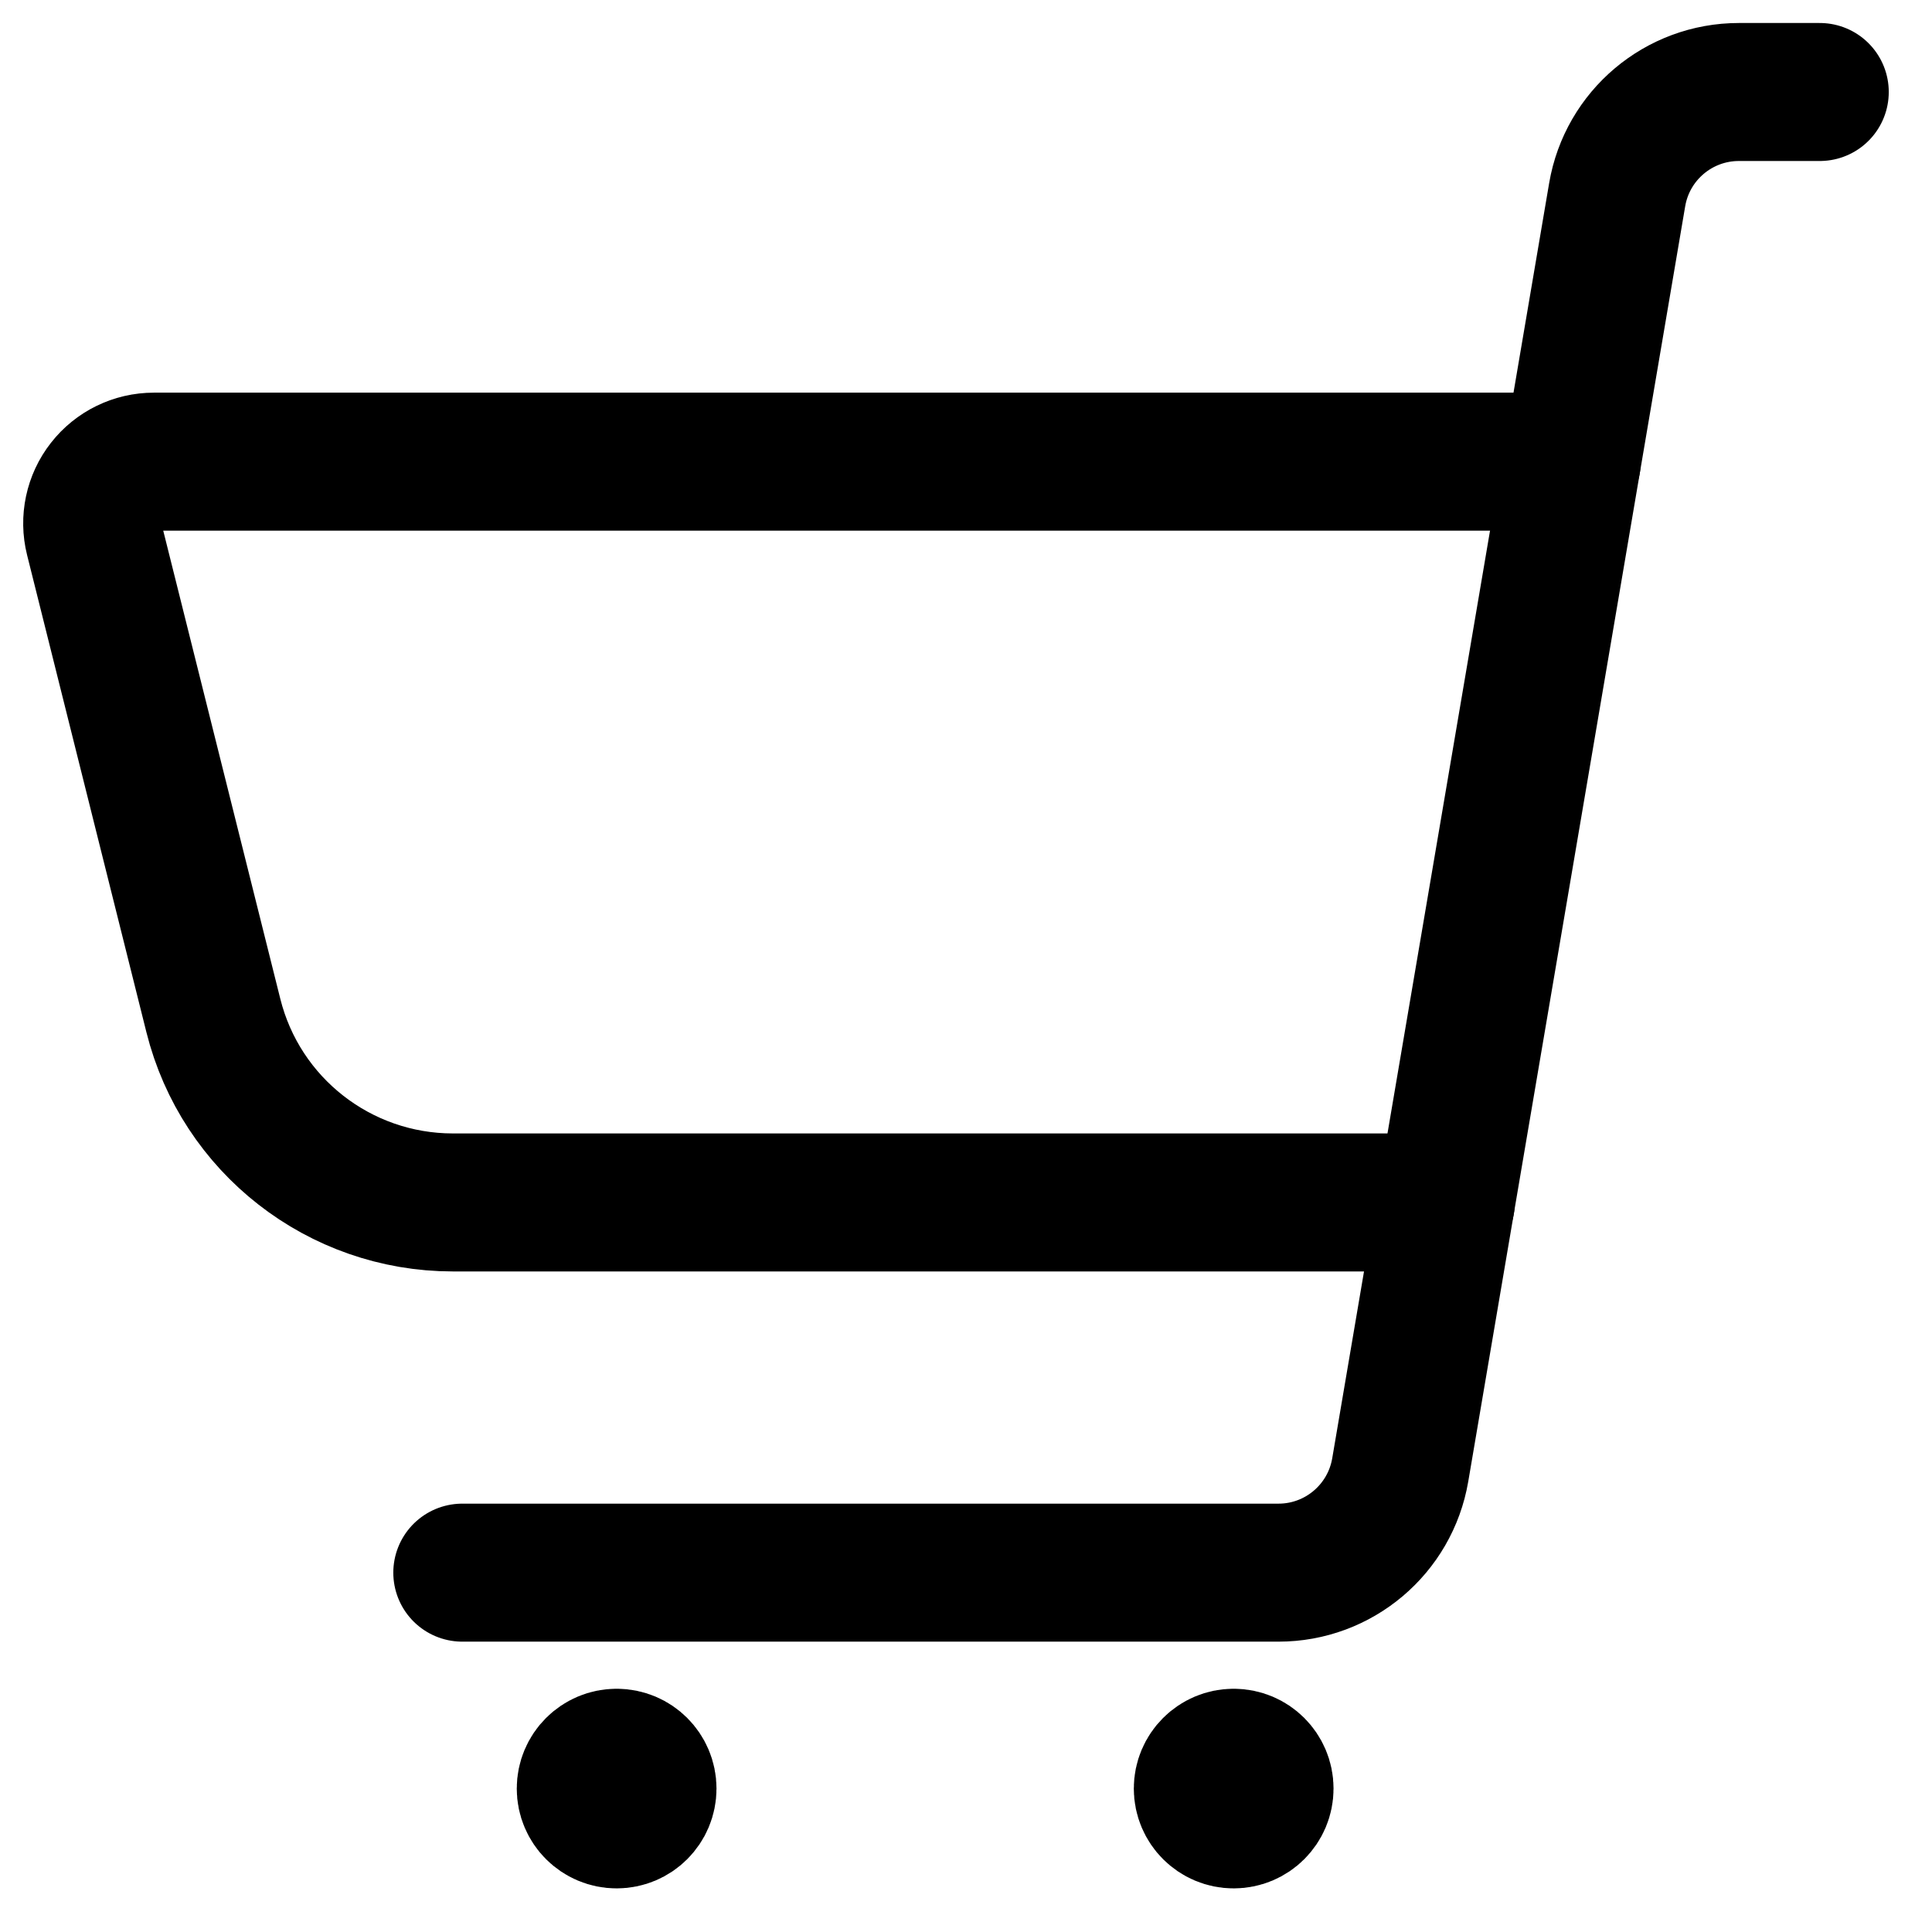 <svg width="21" height="21" viewBox="0 0 21 21" fill="none" xmlns="http://www.w3.org/2000/svg">
<path d="M5.025 17.094H13.897C14.551 17.094 15.11 16.622 15.22 15.977L17.578 2.116C17.688 1.471 18.247 1 18.901 1H19.78" stroke="#000000" stroke-width="1.5" stroke-linecap="round" stroke-linejoin="round"/>
<path d="M6.703 19.106C6.888 19.106 7.038 19.256 7.038 19.441C7.038 19.626 6.888 19.776 6.703 19.776C6.517 19.776 6.367 19.626 6.367 19.441C6.367 19.256 6.517 19.106 6.703 19.106" stroke="#000000" stroke-width="1.5" stroke-linecap="round" stroke-linejoin="round"/>
<path d="M13.41 19.106C13.595 19.106 13.745 19.256 13.745 19.441C13.745 19.626 13.595 19.776 13.41 19.776C13.224 19.776 13.074 19.626 13.074 19.441C13.074 19.256 13.224 19.106 13.41 19.106" stroke="#000000" stroke-width="1.5" stroke-linecap="round" stroke-linejoin="round"/>
<path d="M15.715 13.07H4.921C3.69 13.069 2.617 12.232 2.319 11.038L1.022 5.851C0.972 5.651 1.017 5.438 1.144 5.276C1.271 5.113 1.466 5.018 1.673 5.018H17.084" stroke="#000000" stroke-width="1.5" stroke-linecap="round" stroke-linejoin="round"/>
</svg>
